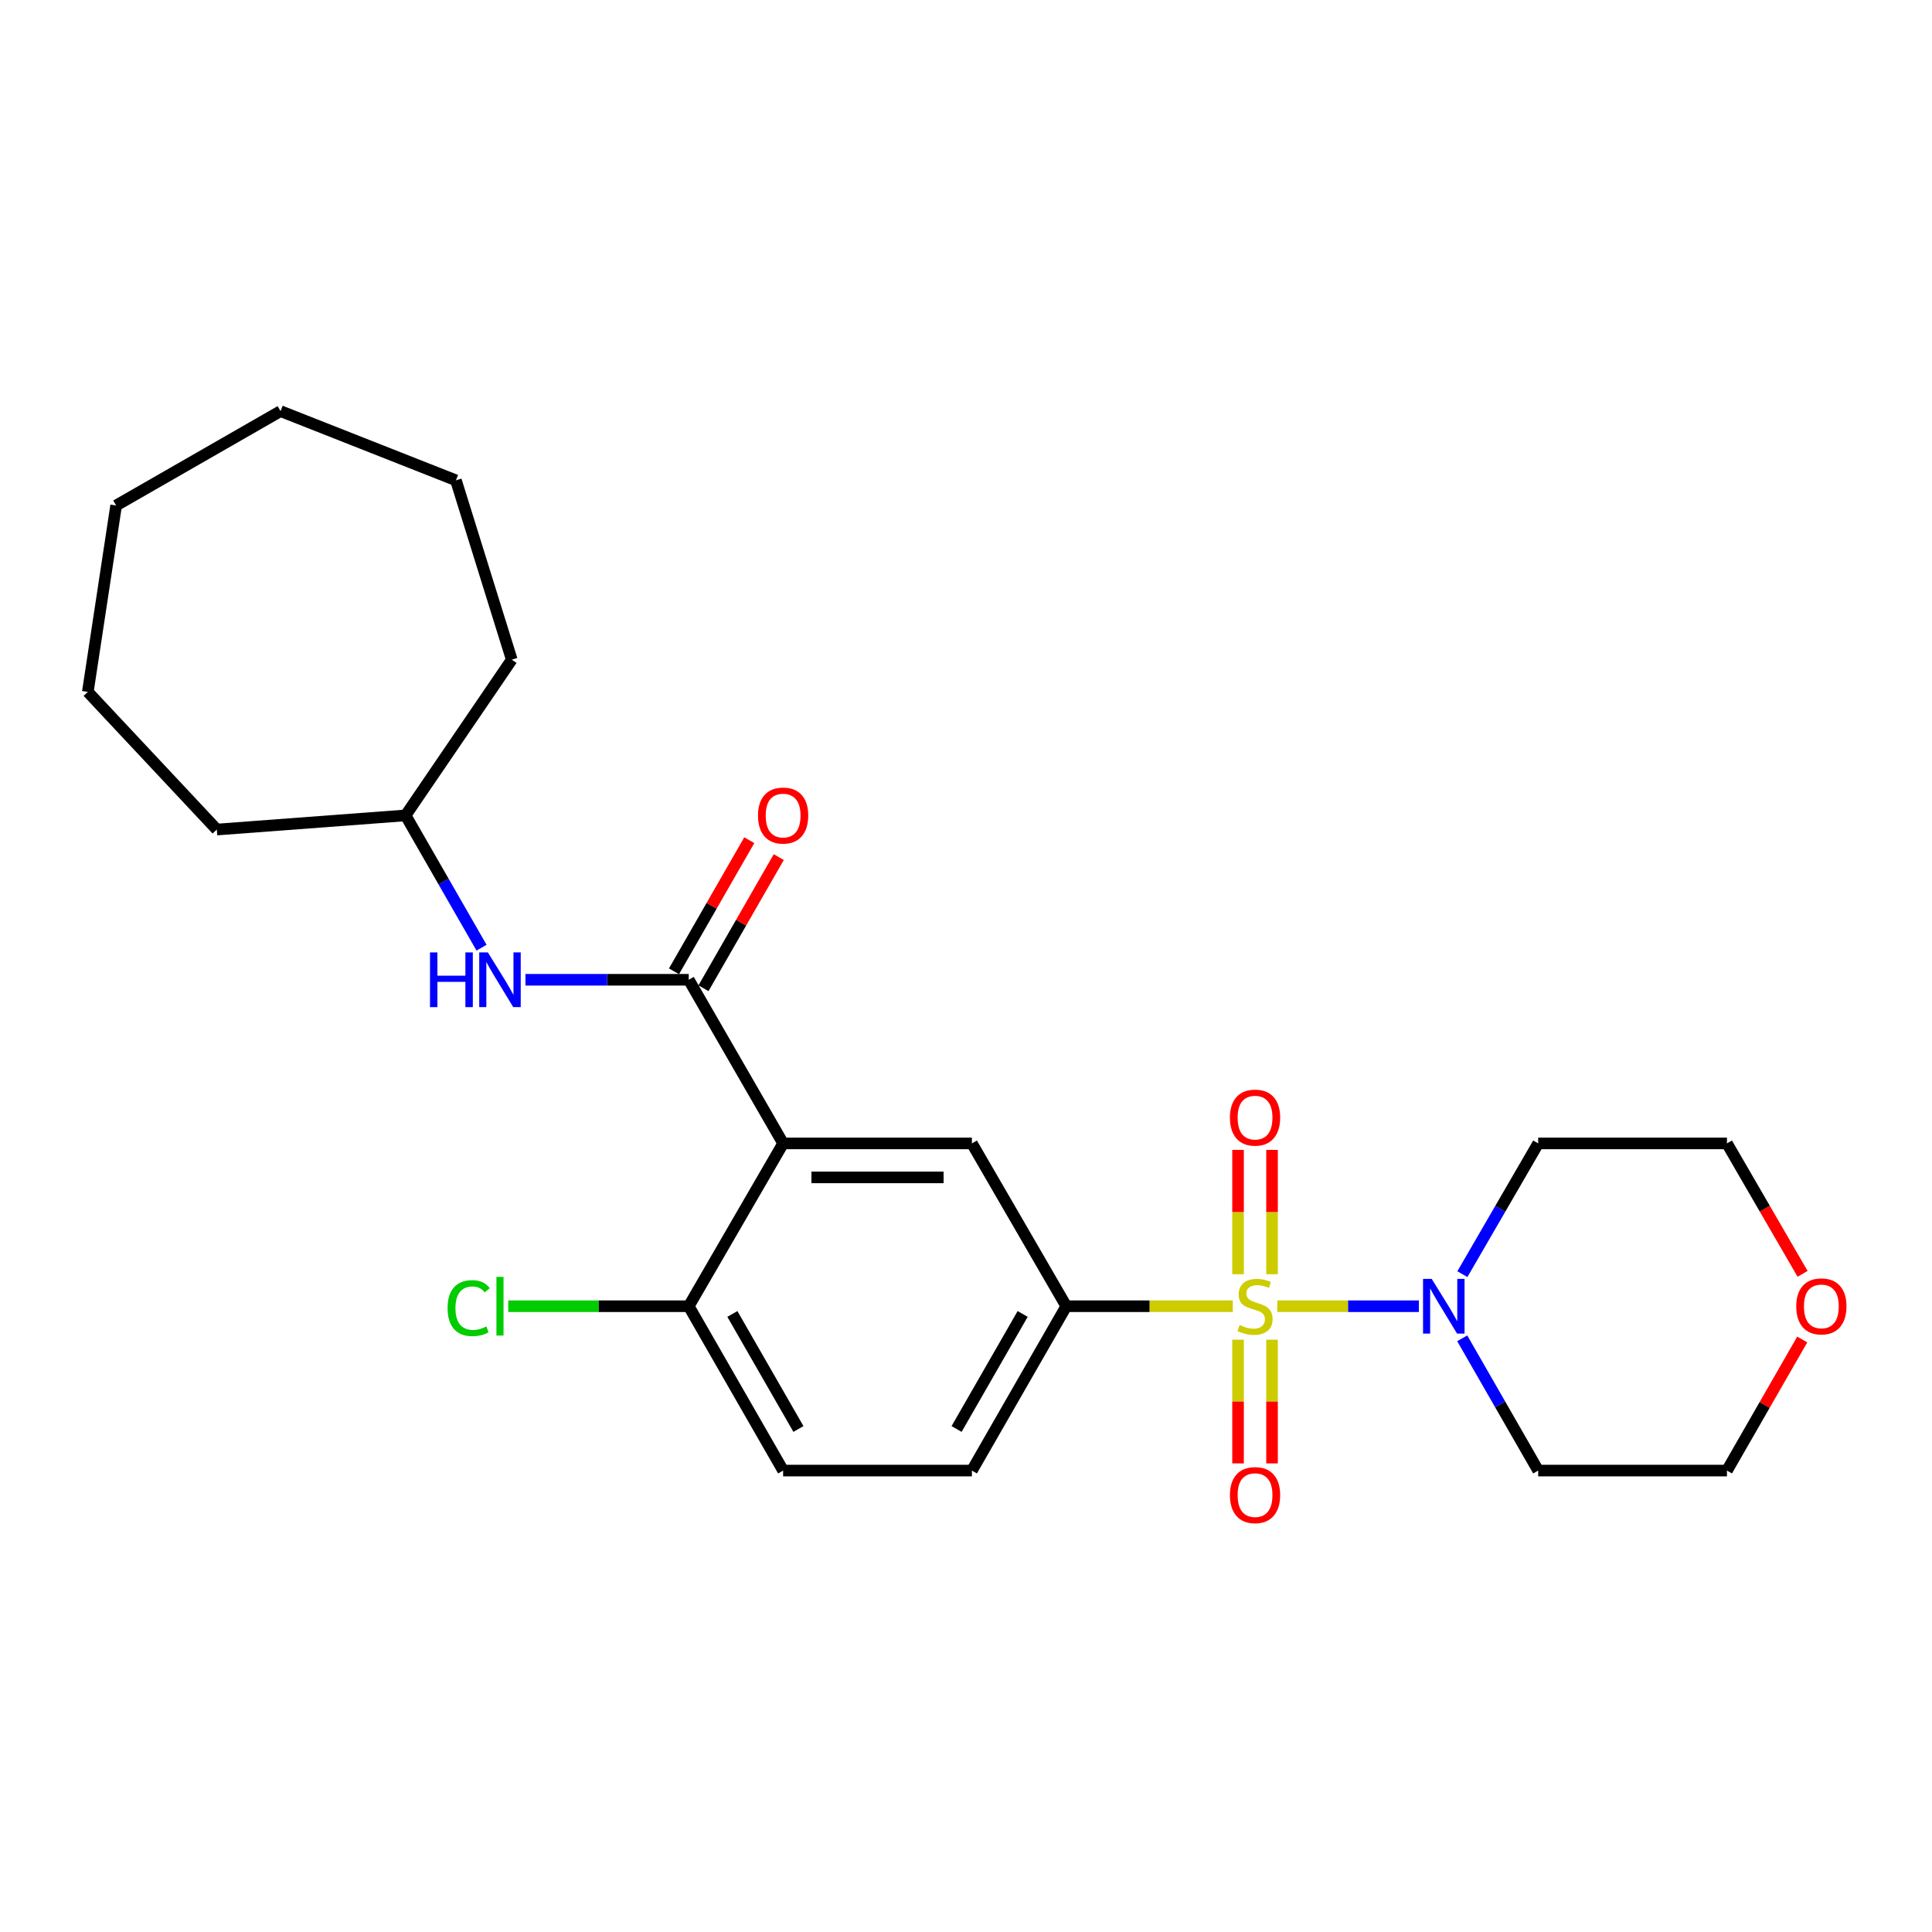 <?xml version='1.0' encoding='iso-8859-1'?>
<svg version='1.1' baseProfile='full'
              xmlns='http://www.w3.org/2000/svg'
                      xmlns:rdkit='http://www.rdkit.org/xml'
                      xmlns:xlink='http://www.w3.org/1999/xlink'
                  xml:space='preserve'
width='1000px' height='1000px' viewBox='0 0 1000 1000'>
<!-- END OF HEADER -->
<rect style='opacity:1.0;fill:#FFFFFF;stroke:none' width='1000' height='1000' x='0' y='0'> </rect>
<path class='bond-2' d='M 661.132,676.1 L 697.77,676.1' style='fill:none;fill-rule:evenodd;stroke:#CCCC00;stroke-width:6px;stroke-linecap:butt;stroke-linejoin:miter;stroke-opacity:1' />
<path class='bond-2' d='M 697.77,676.1 L 734.409,676.1' style='fill:none;fill-rule:evenodd;stroke:#0000FF;stroke-width:6px;stroke-linecap:butt;stroke-linejoin:miter;stroke-opacity:1' />
<path class='bond-3' d='M 638.087,676.1 L 594.997,676.1' style='fill:none;fill-rule:evenodd;stroke:#CCCC00;stroke-width:6px;stroke-linecap:butt;stroke-linejoin:miter;stroke-opacity:1' />
<path class='bond-3' d='M 594.997,676.1 L 551.906,676.1' style='fill:none;fill-rule:evenodd;stroke:#000000;stroke-width:6px;stroke-linecap:butt;stroke-linejoin:miter;stroke-opacity:1' />
<path class='bond-6' d='M 658.407,659.537 L 658.407,627.361' style='fill:none;fill-rule:evenodd;stroke:#CCCC00;stroke-width:6px;stroke-linecap:butt;stroke-linejoin:miter;stroke-opacity:1' />
<path class='bond-6' d='M 658.407,627.361 L 658.407,595.185' style='fill:none;fill-rule:evenodd;stroke:#FF0000;stroke-width:6px;stroke-linecap:butt;stroke-linejoin:miter;stroke-opacity:1' />
<path class='bond-6' d='M 640.813,659.537 L 640.813,627.361' style='fill:none;fill-rule:evenodd;stroke:#CCCC00;stroke-width:6px;stroke-linecap:butt;stroke-linejoin:miter;stroke-opacity:1' />
<path class='bond-6' d='M 640.813,627.361 L 640.813,595.185' style='fill:none;fill-rule:evenodd;stroke:#FF0000;stroke-width:6px;stroke-linecap:butt;stroke-linejoin:miter;stroke-opacity:1' />
<path class='bond-7' d='M 640.813,693.422 L 640.813,725.438' style='fill:none;fill-rule:evenodd;stroke:#CCCC00;stroke-width:6px;stroke-linecap:butt;stroke-linejoin:miter;stroke-opacity:1' />
<path class='bond-7' d='M 640.813,725.438 L 640.813,757.454' style='fill:none;fill-rule:evenodd;stroke:#FF0000;stroke-width:6px;stroke-linecap:butt;stroke-linejoin:miter;stroke-opacity:1' />
<path class='bond-7' d='M 658.407,693.422 L 658.407,725.438' style='fill:none;fill-rule:evenodd;stroke:#CCCC00;stroke-width:6px;stroke-linecap:butt;stroke-linejoin:miter;stroke-opacity:1' />
<path class='bond-7' d='M 658.407,725.438 L 658.407,757.454' style='fill:none;fill-rule:evenodd;stroke:#FF0000;stroke-width:6px;stroke-linecap:butt;stroke-linejoin:miter;stroke-opacity:1' />
<path class='bond-0' d='M 405.342,591.826 L 503.055,591.826' style='fill:none;fill-rule:evenodd;stroke:#000000;stroke-width:6px;stroke-linecap:butt;stroke-linejoin:miter;stroke-opacity:1' />
<path class='bond-0' d='M 419.999,609.42 L 488.398,609.42' style='fill:none;fill-rule:evenodd;stroke:#000000;stroke-width:6px;stroke-linecap:butt;stroke-linejoin:miter;stroke-opacity:1' />
<path class='bond-1' d='M 405.342,591.826 L 356.49,507.132' style='fill:none;fill-rule:evenodd;stroke:#000000;stroke-width:6px;stroke-linecap:butt;stroke-linejoin:miter;stroke-opacity:1' />
<path class='bond-26' d='M 405.342,591.826 L 356.49,676.1' style='fill:none;fill-rule:evenodd;stroke:#000000;stroke-width:6px;stroke-linecap:butt;stroke-linejoin:miter;stroke-opacity:1' />
<path class='bond-5' d='M 356.49,507.132 L 314.23,507.132' style='fill:none;fill-rule:evenodd;stroke:#000000;stroke-width:6px;stroke-linecap:butt;stroke-linejoin:miter;stroke-opacity:1' />
<path class='bond-5' d='M 314.23,507.132 L 271.97,507.132' style='fill:none;fill-rule:evenodd;stroke:#0000FF;stroke-width:6px;stroke-linecap:butt;stroke-linejoin:miter;stroke-opacity:1' />
<path class='bond-9' d='M 364.119,511.512 L 383.603,477.576' style='fill:none;fill-rule:evenodd;stroke:#000000;stroke-width:6px;stroke-linecap:butt;stroke-linejoin:miter;stroke-opacity:1' />
<path class='bond-9' d='M 383.603,477.576 L 403.088,443.641' style='fill:none;fill-rule:evenodd;stroke:#FF0000;stroke-width:6px;stroke-linecap:butt;stroke-linejoin:miter;stroke-opacity:1' />
<path class='bond-9' d='M 348.861,502.752 L 368.346,468.816' style='fill:none;fill-rule:evenodd;stroke:#000000;stroke-width:6px;stroke-linecap:butt;stroke-linejoin:miter;stroke-opacity:1' />
<path class='bond-9' d='M 368.346,468.816 L 387.83,434.88' style='fill:none;fill-rule:evenodd;stroke:#FF0000;stroke-width:6px;stroke-linecap:butt;stroke-linejoin:miter;stroke-opacity:1' />
<path class='bond-13' d='M 756.845,692.712 L 776.505,726.938' style='fill:none;fill-rule:evenodd;stroke:#0000FF;stroke-width:6px;stroke-linecap:butt;stroke-linejoin:miter;stroke-opacity:1' />
<path class='bond-13' d='M 776.505,726.938 L 796.165,761.165' style='fill:none;fill-rule:evenodd;stroke:#000000;stroke-width:6px;stroke-linecap:butt;stroke-linejoin:miter;stroke-opacity:1' />
<path class='bond-14' d='M 756.925,659.504 L 776.545,625.665' style='fill:none;fill-rule:evenodd;stroke:#0000FF;stroke-width:6px;stroke-linecap:butt;stroke-linejoin:miter;stroke-opacity:1' />
<path class='bond-14' d='M 776.545,625.665 L 796.165,591.826' style='fill:none;fill-rule:evenodd;stroke:#000000;stroke-width:6px;stroke-linecap:butt;stroke-linejoin:miter;stroke-opacity:1' />
<path class='bond-4' d='M 551.906,676.1 L 503.055,591.826' style='fill:none;fill-rule:evenodd;stroke:#000000;stroke-width:6px;stroke-linecap:butt;stroke-linejoin:miter;stroke-opacity:1' />
<path class='bond-10' d='M 551.906,676.1 L 503.055,761.165' style='fill:none;fill-rule:evenodd;stroke:#000000;stroke-width:6px;stroke-linecap:butt;stroke-linejoin:miter;stroke-opacity:1' />
<path class='bond-10' d='M 529.322,680.098 L 495.126,739.643' style='fill:none;fill-rule:evenodd;stroke:#000000;stroke-width:6px;stroke-linecap:butt;stroke-linejoin:miter;stroke-opacity:1' />
<path class='bond-16' d='M 249.247,490.519 L 229.586,456.284' style='fill:none;fill-rule:evenodd;stroke:#0000FF;stroke-width:6px;stroke-linecap:butt;stroke-linejoin:miter;stroke-opacity:1' />
<path class='bond-16' d='M 229.586,456.284 L 209.926,422.048' style='fill:none;fill-rule:evenodd;stroke:#000000;stroke-width:6px;stroke-linecap:butt;stroke-linejoin:miter;stroke-opacity:1' />
<path class='bond-8' d='M 356.49,676.1 L 405.342,761.165' style='fill:none;fill-rule:evenodd;stroke:#000000;stroke-width:6px;stroke-linecap:butt;stroke-linejoin:miter;stroke-opacity:1' />
<path class='bond-8' d='M 379.075,680.098 L 413.271,739.643' style='fill:none;fill-rule:evenodd;stroke:#000000;stroke-width:6px;stroke-linecap:butt;stroke-linejoin:miter;stroke-opacity:1' />
<path class='bond-15' d='M 356.49,676.1 L 309.78,676.1' style='fill:none;fill-rule:evenodd;stroke:#000000;stroke-width:6px;stroke-linecap:butt;stroke-linejoin:miter;stroke-opacity:1' />
<path class='bond-15' d='M 309.78,676.1 L 263.07,676.1' style='fill:none;fill-rule:evenodd;stroke:#00CC00;stroke-width:6px;stroke-linecap:butt;stroke-linejoin:miter;stroke-opacity:1' />
<path class='bond-11' d='M 503.055,761.165 L 405.342,761.165' style='fill:none;fill-rule:evenodd;stroke:#000000;stroke-width:6px;stroke-linecap:butt;stroke-linejoin:miter;stroke-opacity:1' />
<path class='bond-12' d='M 933.015,659.344 L 913.441,625.585' style='fill:none;fill-rule:evenodd;stroke:#FF0000;stroke-width:6px;stroke-linecap:butt;stroke-linejoin:miter;stroke-opacity:1' />
<path class='bond-12' d='M 913.441,625.585 L 893.868,591.826' style='fill:none;fill-rule:evenodd;stroke:#000000;stroke-width:6px;stroke-linecap:butt;stroke-linejoin:miter;stroke-opacity:1' />
<path class='bond-25' d='M 932.842,693.312 L 913.355,727.238' style='fill:none;fill-rule:evenodd;stroke:#FF0000;stroke-width:6px;stroke-linecap:butt;stroke-linejoin:miter;stroke-opacity:1' />
<path class='bond-25' d='M 913.355,727.238 L 893.868,761.165' style='fill:none;fill-rule:evenodd;stroke:#000000;stroke-width:6px;stroke-linecap:butt;stroke-linejoin:miter;stroke-opacity:1' />
<path class='bond-17' d='M 796.165,761.165 L 893.868,761.165' style='fill:none;fill-rule:evenodd;stroke:#000000;stroke-width:6px;stroke-linecap:butt;stroke-linejoin:miter;stroke-opacity:1' />
<path class='bond-18' d='M 796.165,591.826 L 893.868,591.826' style='fill:none;fill-rule:evenodd;stroke:#000000;stroke-width:6px;stroke-linecap:butt;stroke-linejoin:miter;stroke-opacity:1' />
<path class='bond-19' d='M 209.926,422.048 L 264.886,341.44' style='fill:none;fill-rule:evenodd;stroke:#000000;stroke-width:6px;stroke-linecap:butt;stroke-linejoin:miter;stroke-opacity:1' />
<path class='bond-20' d='M 209.926,422.048 L 112.222,429.378' style='fill:none;fill-rule:evenodd;stroke:#000000;stroke-width:6px;stroke-linecap:butt;stroke-linejoin:miter;stroke-opacity:1' />
<path class='bond-21' d='M 264.886,341.44 L 235.984,248.614' style='fill:none;fill-rule:evenodd;stroke:#000000;stroke-width:6px;stroke-linecap:butt;stroke-linejoin:miter;stroke-opacity:1' />
<path class='bond-22' d='M 112.222,429.378 L 45.455,358.124' style='fill:none;fill-rule:evenodd;stroke:#000000;stroke-width:6px;stroke-linecap:butt;stroke-linejoin:miter;stroke-opacity:1' />
<path class='bond-23' d='M 235.984,248.614 L 145.21,212.801' style='fill:none;fill-rule:evenodd;stroke:#000000;stroke-width:6px;stroke-linecap:butt;stroke-linejoin:miter;stroke-opacity:1' />
<path class='bond-24' d='M 45.455,358.124 L 60.106,261.643' style='fill:none;fill-rule:evenodd;stroke:#000000;stroke-width:6px;stroke-linecap:butt;stroke-linejoin:miter;stroke-opacity:1' />
<path class='bond-27' d='M 145.21,212.801 L 60.106,261.643' style='fill:none;fill-rule:evenodd;stroke:#000000;stroke-width:6px;stroke-linecap:butt;stroke-linejoin:miter;stroke-opacity:1' />
<path  class='atom-0' d='M 641.61 685.82
Q 641.93 685.94, 643.25 686.5
Q 644.57 687.06, 646.01 687.42
Q 647.49 687.74, 648.93 687.74
Q 651.61 687.74, 653.17 686.46
Q 654.73 685.14, 654.73 682.86
Q 654.73 681.3, 653.93 680.34
Q 653.17 679.38, 651.97 678.86
Q 650.77 678.34, 648.77 677.74
Q 646.25 676.98, 644.73 676.26
Q 643.25 675.54, 642.17 674.02
Q 641.13 672.5, 641.13 669.94
Q 641.13 666.38, 643.53 664.18
Q 645.97 661.98, 650.77 661.98
Q 654.05 661.98, 657.77 663.54
L 656.85 666.62
Q 653.45 665.22, 650.89 665.22
Q 648.13 665.22, 646.61 666.38
Q 645.09 667.5, 645.13 669.46
Q 645.13 670.98, 645.89 671.9
Q 646.69 672.82, 647.81 673.34
Q 648.97 673.86, 650.89 674.46
Q 653.45 675.26, 654.97 676.06
Q 656.49 676.86, 657.57 678.5
Q 658.69 680.1, 658.69 682.86
Q 658.69 686.78, 656.05 688.9
Q 653.45 690.98, 649.09 690.98
Q 646.57 690.98, 644.65 690.42
Q 642.77 689.9, 640.53 688.98
L 641.61 685.82
' fill='#CCCC00'/>
<path  class='atom-3' d='M 741.043 661.94
L 750.323 676.94
Q 751.243 678.42, 752.723 681.1
Q 754.203 683.78, 754.283 683.94
L 754.283 661.94
L 758.043 661.94
L 758.043 690.26
L 754.163 690.26
L 744.203 673.86
Q 743.043 671.94, 741.803 669.74
Q 740.603 667.54, 740.243 666.86
L 740.243 690.26
L 736.563 690.26
L 736.563 661.94
L 741.043 661.94
' fill='#0000FF'/>
<path  class='atom-6' d='M 222.567 492.972
L 226.407 492.972
L 226.407 505.012
L 240.887 505.012
L 240.887 492.972
L 244.727 492.972
L 244.727 521.292
L 240.887 521.292
L 240.887 508.212
L 226.407 508.212
L 226.407 521.292
L 222.567 521.292
L 222.567 492.972
' fill='#0000FF'/>
<path  class='atom-6' d='M 252.527 492.972
L 261.807 507.972
Q 262.727 509.452, 264.207 512.132
Q 265.687 514.812, 265.767 514.972
L 265.767 492.972
L 269.527 492.972
L 269.527 521.292
L 265.647 521.292
L 255.687 504.892
Q 254.527 502.972, 253.287 500.772
Q 252.087 498.572, 251.727 497.892
L 251.727 521.292
L 248.047 521.292
L 248.047 492.972
L 252.527 492.972
' fill='#0000FF'/>
<path  class='atom-7' d='M 636.61 578.476
Q 636.61 571.676, 639.97 567.876
Q 643.33 564.076, 649.61 564.076
Q 655.89 564.076, 659.25 567.876
Q 662.61 571.676, 662.61 578.476
Q 662.61 585.356, 659.21 589.276
Q 655.81 593.156, 649.61 593.156
Q 643.37 593.156, 639.97 589.276
Q 636.61 585.396, 636.61 578.476
M 649.61 589.956
Q 653.93 589.956, 656.25 587.076
Q 658.61 584.156, 658.61 578.476
Q 658.61 572.916, 656.25 570.116
Q 653.93 567.276, 649.61 567.276
Q 645.29 567.276, 642.93 570.076
Q 640.61 572.876, 640.61 578.476
Q 640.61 584.196, 642.93 587.076
Q 645.29 589.956, 649.61 589.956
' fill='#FF0000'/>
<path  class='atom-8' d='M 636.61 773.863
Q 636.61 767.063, 639.97 763.263
Q 643.33 759.463, 649.61 759.463
Q 655.89 759.463, 659.25 763.263
Q 662.61 767.063, 662.61 773.863
Q 662.61 780.743, 659.21 784.663
Q 655.81 788.543, 649.61 788.543
Q 643.37 788.543, 639.97 784.663
Q 636.61 780.783, 636.61 773.863
M 649.61 785.343
Q 653.93 785.343, 656.25 782.463
Q 658.61 779.543, 658.61 773.863
Q 658.61 768.303, 656.25 765.503
Q 653.93 762.663, 649.61 762.663
Q 645.29 762.663, 642.93 765.463
Q 640.61 768.263, 640.61 773.863
Q 640.61 779.583, 642.93 782.463
Q 645.29 785.343, 649.61 785.343
' fill='#FF0000'/>
<path  class='atom-10' d='M 392.342 422.128
Q 392.342 415.328, 395.702 411.528
Q 399.062 407.728, 405.342 407.728
Q 411.622 407.728, 414.982 411.528
Q 418.342 415.328, 418.342 422.128
Q 418.342 429.008, 414.942 432.928
Q 411.542 436.808, 405.342 436.808
Q 399.102 436.808, 395.702 432.928
Q 392.342 429.048, 392.342 422.128
M 405.342 433.608
Q 409.662 433.608, 411.982 430.728
Q 414.342 427.808, 414.342 422.128
Q 414.342 416.568, 411.982 413.768
Q 409.662 410.928, 405.342 410.928
Q 401.022 410.928, 398.662 413.728
Q 396.342 416.528, 396.342 422.128
Q 396.342 427.848, 398.662 430.728
Q 401.022 433.608, 405.342 433.608
' fill='#FF0000'/>
<path  class='atom-13' d='M 929.729 676.18
Q 929.729 669.38, 933.089 665.58
Q 936.449 661.78, 942.729 661.78
Q 949.009 661.78, 952.369 665.58
Q 955.729 669.38, 955.729 676.18
Q 955.729 683.06, 952.329 686.98
Q 948.929 690.86, 942.729 690.86
Q 936.489 690.86, 933.089 686.98
Q 929.729 683.1, 929.729 676.18
M 942.729 687.66
Q 947.049 687.66, 949.369 684.78
Q 951.729 681.86, 951.729 676.18
Q 951.729 670.62, 949.369 667.82
Q 947.049 664.98, 942.729 664.98
Q 938.409 664.98, 936.049 667.78
Q 933.729 670.58, 933.729 676.18
Q 933.729 681.9, 936.049 684.78
Q 938.409 687.66, 942.729 687.66
' fill='#FF0000'/>
<path  class='atom-16' d='M 231.667 677.08
Q 231.667 670.04, 234.947 666.36
Q 238.267 662.64, 244.547 662.64
Q 250.387 662.64, 253.507 666.76
L 250.867 668.92
Q 248.587 665.92, 244.547 665.92
Q 240.267 665.92, 237.987 668.8
Q 235.747 671.64, 235.747 677.08
Q 235.747 682.68, 238.067 685.56
Q 240.427 688.44, 244.987 688.44
Q 248.107 688.44, 251.747 686.56
L 252.867 689.56
Q 251.387 690.52, 249.147 691.08
Q 246.907 691.64, 244.427 691.64
Q 238.267 691.64, 234.947 687.88
Q 231.667 684.12, 231.667 677.08
' fill='#00CC00'/>
<path  class='atom-16' d='M 256.947 660.92
L 260.627 660.92
L 260.627 691.28
L 256.947 691.28
L 256.947 660.92
' fill='#00CC00'/>
</svg>
